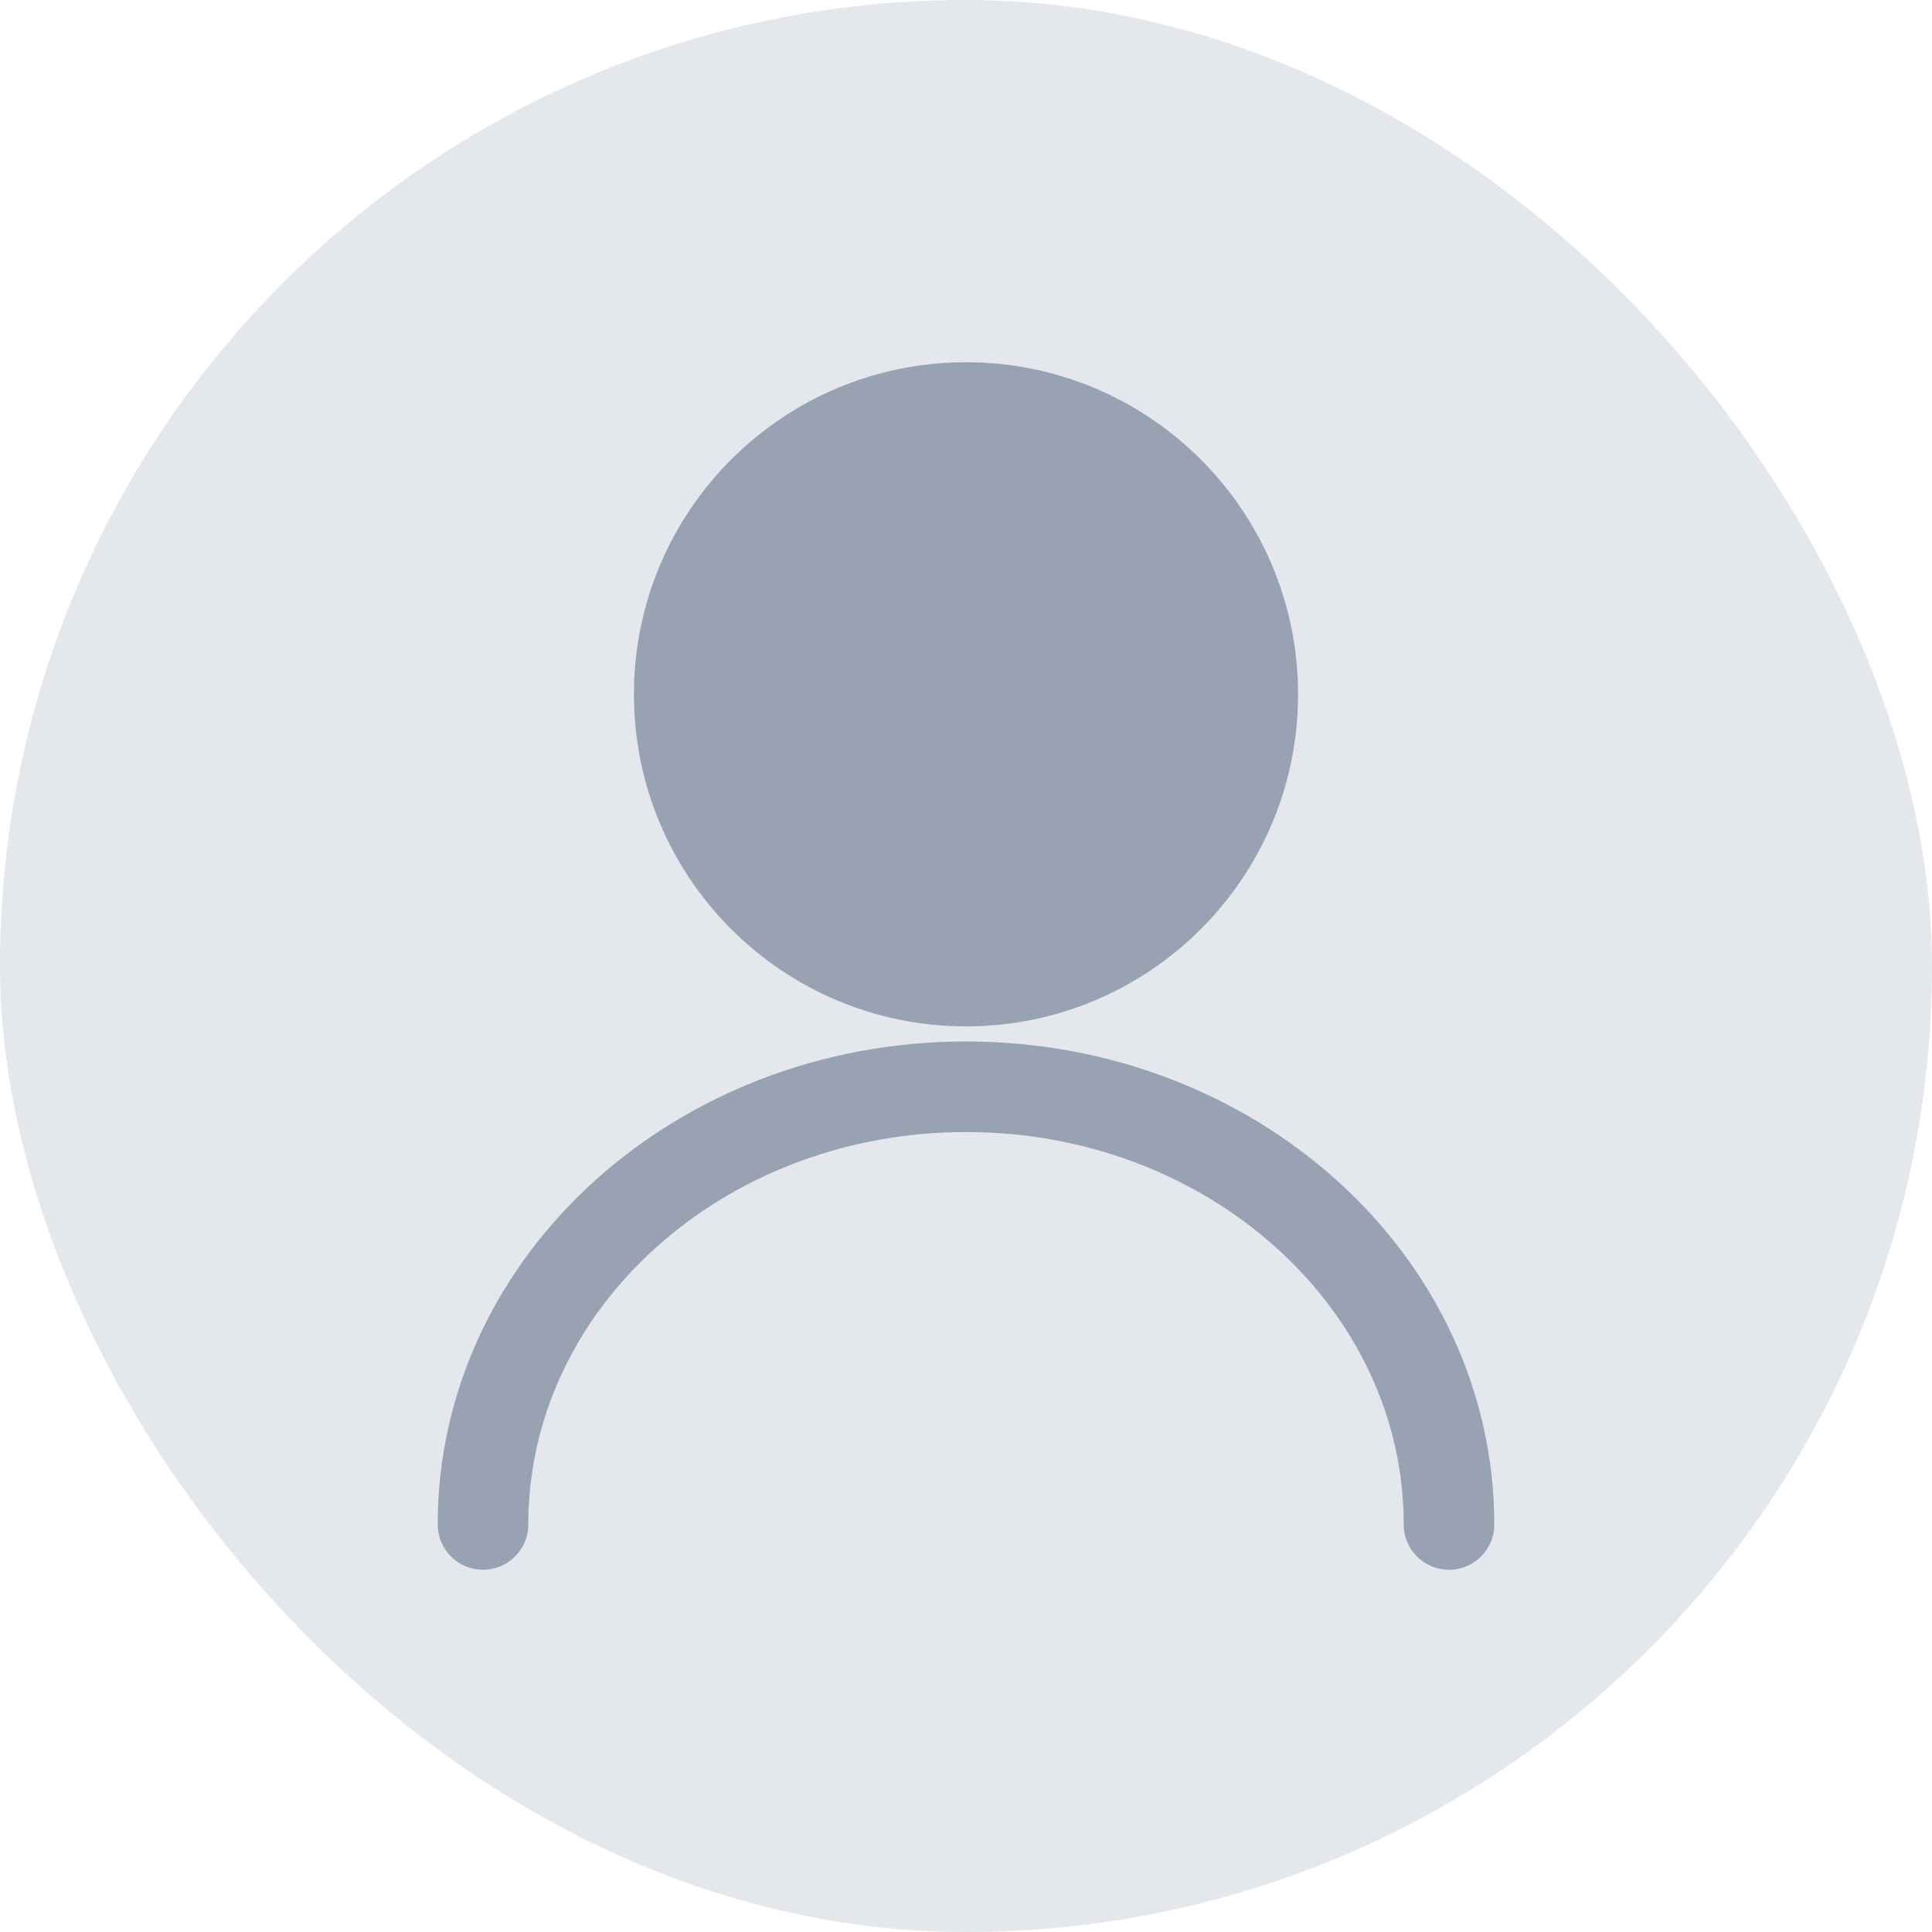 <svg xmlns="http://www.w3.org/2000/svg" viewBox="0 0 64 64" fill="none">
  <rect width="64" height="64" rx="32" fill="#E4E7EC"/>
  <path d="M32 34c6.075 0 11-4.925 11-11s-4.925-11-11-11-11 4.925-11 11 4.925 11 11 11Z" fill="#98A2B3"/>
  <path d="M16 50.5c0-8.008 7.163-14.5 16-14.5s16 6.492 16 14.5" stroke="#98A2B3" stroke-width="3" stroke-linecap="round"/>
</svg>
